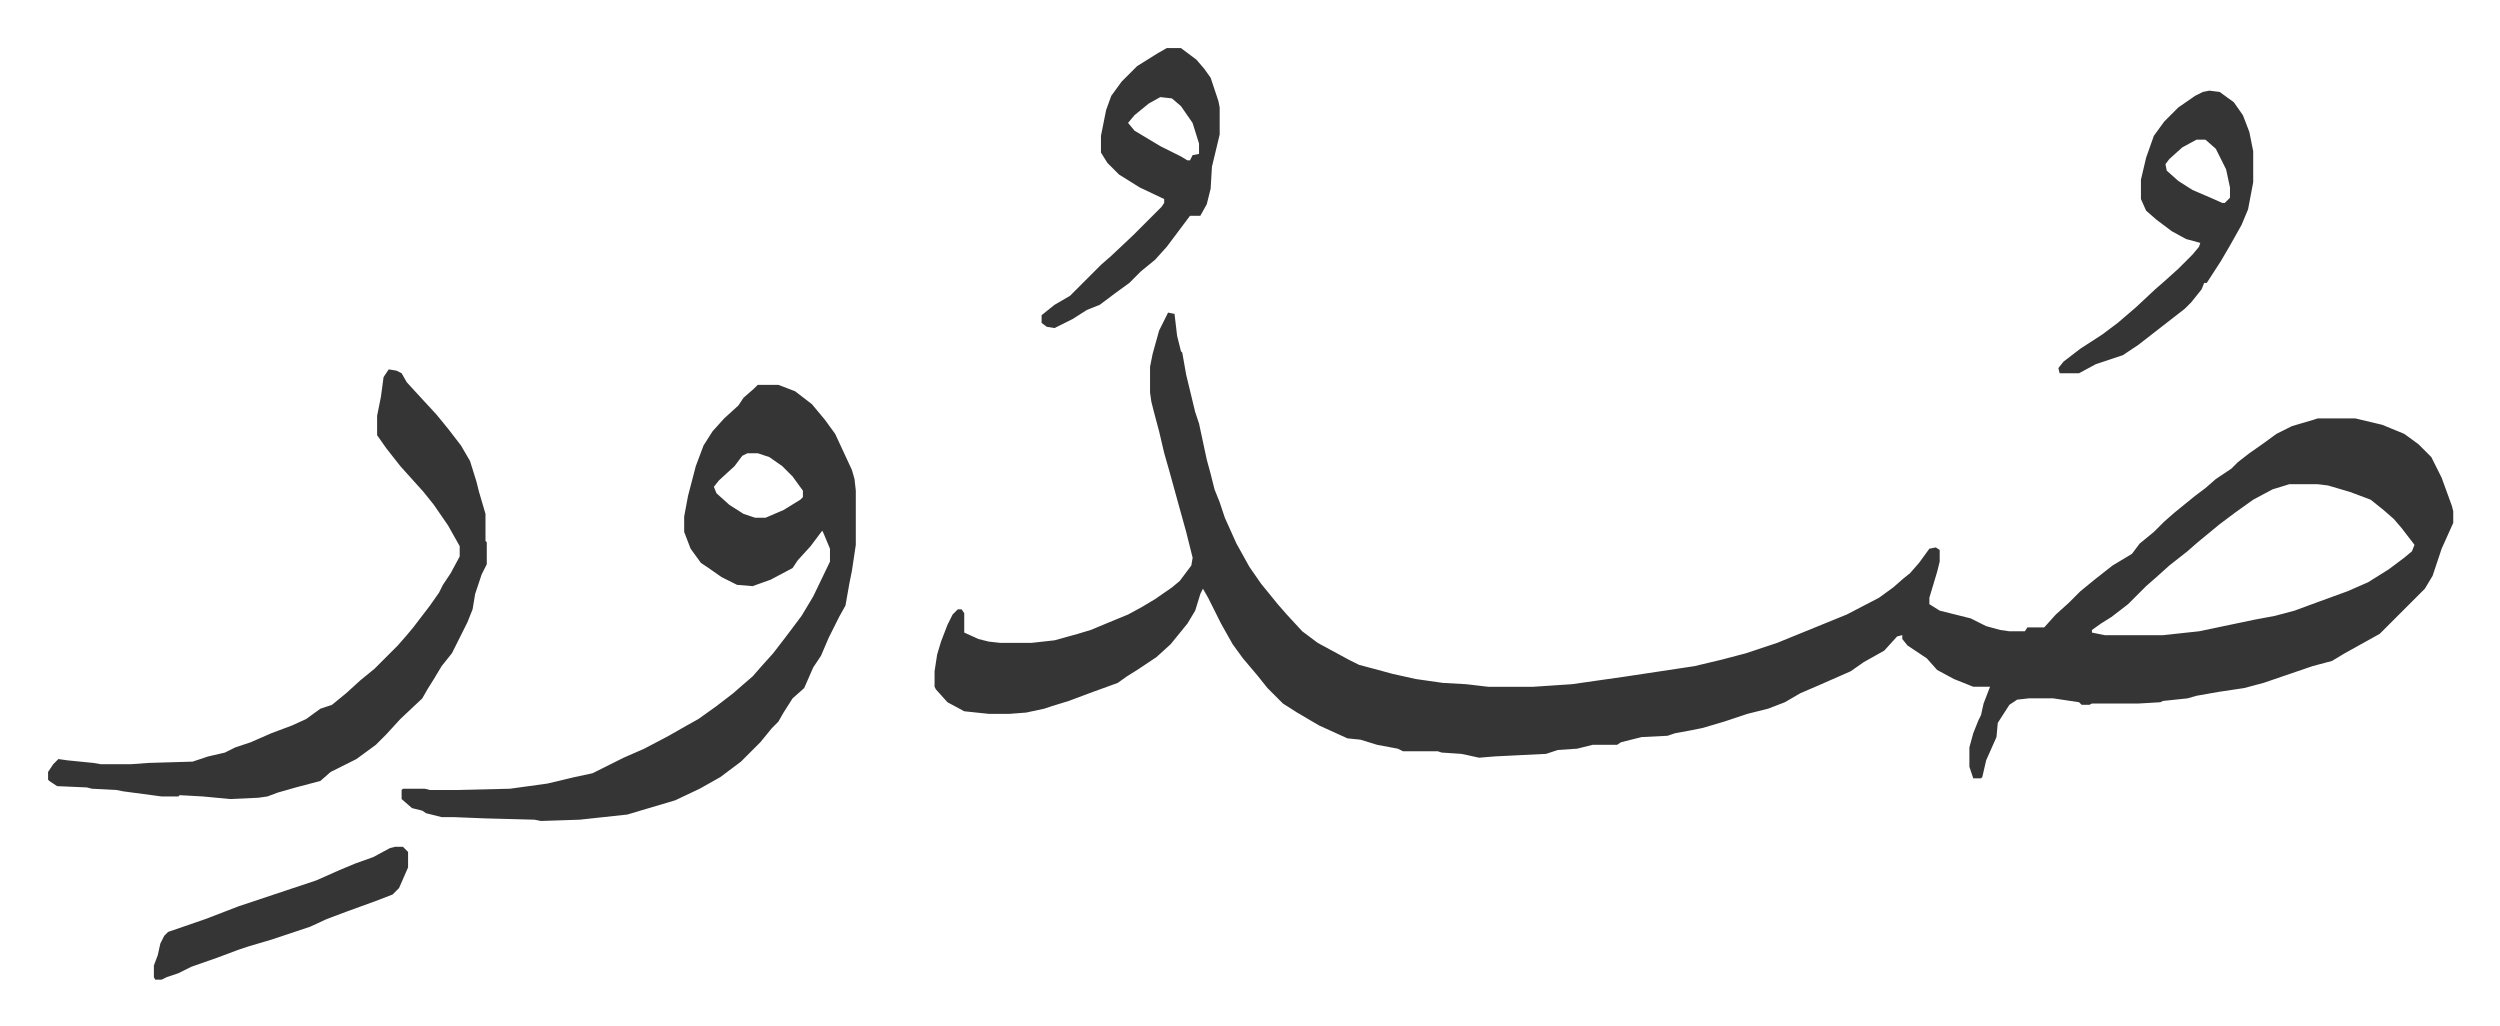 <svg xmlns="http://www.w3.org/2000/svg" role="img" viewBox="-37.26 417.74 1937.52 795.52"><path fill="#353535" id="rule_normal" d="M868 660l5 1 2 17 3 12 1 1 3 17 7 29 3 9 6 28 3 11 3 12 4 10 4 12 9 20 10 18 9 13 13 16 7 8 12 13 12 9 24 13 8 4 15 4 11 3 18 4 21 3 18 1 17 2h35l30-2 42-6 53-8 21-5 19-5 24-8 27-11 27-11 25-13 11-8 8-7 5-4 7-8 8-11 5-1 3 2v9l-2 8-6 20v5l8 5 24 6 12 6 11 3 7 1h12l2-3h13l9-10 10-9 9-9 11-9 14-11 15-9 6-8 11-9 8-8 8-7 16-13 8-6 8-7 12-8 5-5 9-7 10-7 11-8 12-6 17-5 3-1h29l21 5 17 7 11 8 10 10 8 16 8 22 1 4v9l-9 20-7 21-6 10-35 35-27 15-10 6-15 4-38 13-15 4-20 3-17 3-7 2-19 2-2 1-17 1h-36l-2 1h-6l-2-2-20-3h-19l-9 1-6 4-9 14-1 11-8 18-3 13-1 1h-6l-3-9v-15l3-11 4-10 2-4 2-9 5-13h-13l-15-6-13-7-8-9-15-10-4-5v-3l-4 1-10 11-16 9-10 7-25 11-14 6-12 7-13 5-16 4-12 4-6 2-17 5-10 2-11 2-6 2-20 1-16 4-3 2h-19l-12 3-15 1-9 3-40 2-12 1-9-2-5-1-15-1-3-1h-27l-4-2-16-3-13-4-10-1-22-10-17-10-11-7-5-5-7-7-8-10-11-13-8-11-9-16-10-20-4-7-2 4-4 13-6 10-13 16-11 10-15 10-8 5-7 5-22 8-16 6-13 4-6 2-14 3-13 1h-16l-19-2-13-7-9-10-1-2v-12l2-13 3-10 5-13 4-8 4-4h3l2 3v15l11 5 8 2 9 1h24l18-2 18-5 10-3 12-5 17-7 11-6 10-6 13-9 6-5 9-12 1-6-5-20-5-18-8-29-4-14-4-17-4-15-2-8-1-7v-20l2-10 5-18zm869 133l-13 4-15 8-14 10-12 9-17 14-8 7-14 11-10 9-8 7-14 14-13 10-8 5-7 5v2l10 2h45l28-3 43-9 16-3 15-4 19-7 22-8 16-7 16-10 12-9 6-5 2-5-10-13-6-7-8-7-10-8-16-6-17-5-8-1zM550 716h16l13 5 13 10 10 12 8 11 13 28 2 7 1 9v42l-3 20-2 10-3 17-5 9-8 16-6 14-6 9-7 16-9 8-7 11-4 7-5 5-9 11-15 15-16 12-16 9-19 9-27 8-10 3-37 4-30 1-5-1-38-1-25-1h-9l-12-3-3-2-8-2-8-7v-7l1-1h17l4 1h20l42-1 29-4 21-5 14-3 12-6 12-6 16-7 19-10 14-8 9-5 14-10 13-10 8-7 7-6 7-8 9-10 10-13 12-16 9-15 13-27v-10l-5-12-1-2-9 12-10 11-4 6-17 9-14 5-12-1-12-6-10-7-6-4-8-11-5-13v-12l3-16 6-23 6-16 7-11 9-10 11-10 4-6 8-7zm-8 53l-4 2-6 8-12 11-4 5 2 5 10 9 11 7 9 3h8l14-6 13-8 2-2v-5l-8-11-8-8-10-7-9-3zm-278-65l6 1 4 2 4 7 11 12 12 13 9 11 10 13 7 12 5 16 2 8 5 17v21l1 1v17l-4 8-5 15-2 12-4 10-4 8-8 16-8 10-6 10-5 8-4 7-17 16-11 12-8 8-15 11-20 10-8 7-19 5-14 4-8 3-7 1-22 1-21-2-18-1-1 1H88l-30-4-5-1-19-1-4-1-23-1-6-4-1-1v-6l4-6 4-4 7 1 20 2 6 1h23l14-1 34-1 12-4 13-3 8-4 12-4 16-7 16-6 11-5 11-8 9-3 11-9 11-10 11-9 18-18 7-8 5-6 13-17 7-10 3-6 6-9 7-13v-8l-9-16-11-16-8-10-9-10-9-10-11-14-7-10v-15l3-15 2-15zm603-249h11l12 9 6 7 5 7 6 18 1 5v21l-6 25-1 17-3 12-5 9h-8l-9 12-9 12-9 10-11 9-9 9-11 8-12 9-10 4-11 7-14 7-6-1-4-3v-6l10-8 12-7 24-24 8-7 17-16 22-22 2-3v-3l-19-9-16-10-9-9-5-8v-13l4-20 4-11 8-11 12-12 16-10zm-5 38l-9 5-11 9-5 6 5 6 20 12 16 8 5 3h2l2-4 5-1v-8l-5-16-9-13-7-6zm813-5l8 1 11 8 7 10 5 13 3 15v24l-4 21-5 12-9 16-7 12-11 17h-2l-2 5-8 10-5 5-18 14-18 14-12 8-21 7-13 7h-15l-1-4 4-5 13-10 17-11 12-9 14-12 15-14 8-7 10-9 11-11 5-6 1-3-11-3-11-6-12-9-8-7-4-9v-15l4-17 6-17 8-11 11-11 13-9 6-3zm-10 38l-11 6-10 9-3 4 1 5 9 8 11 7 14 6 9 4h2l4-4v-8l-3-14-8-16-8-7zM269 1074h6l4 4v12l-7 16-5 5-13 5-11 4-11 4-16 6-13 6-30 10-17 5-9 3-16 6-20 7-10 5-9 3-4 2h-5l-1-2v-9l3-8 2-9 3-6 3-3 29-10 26-10 36-12 24-8 18-8 12-5 14-5 13-7z"/></svg>

